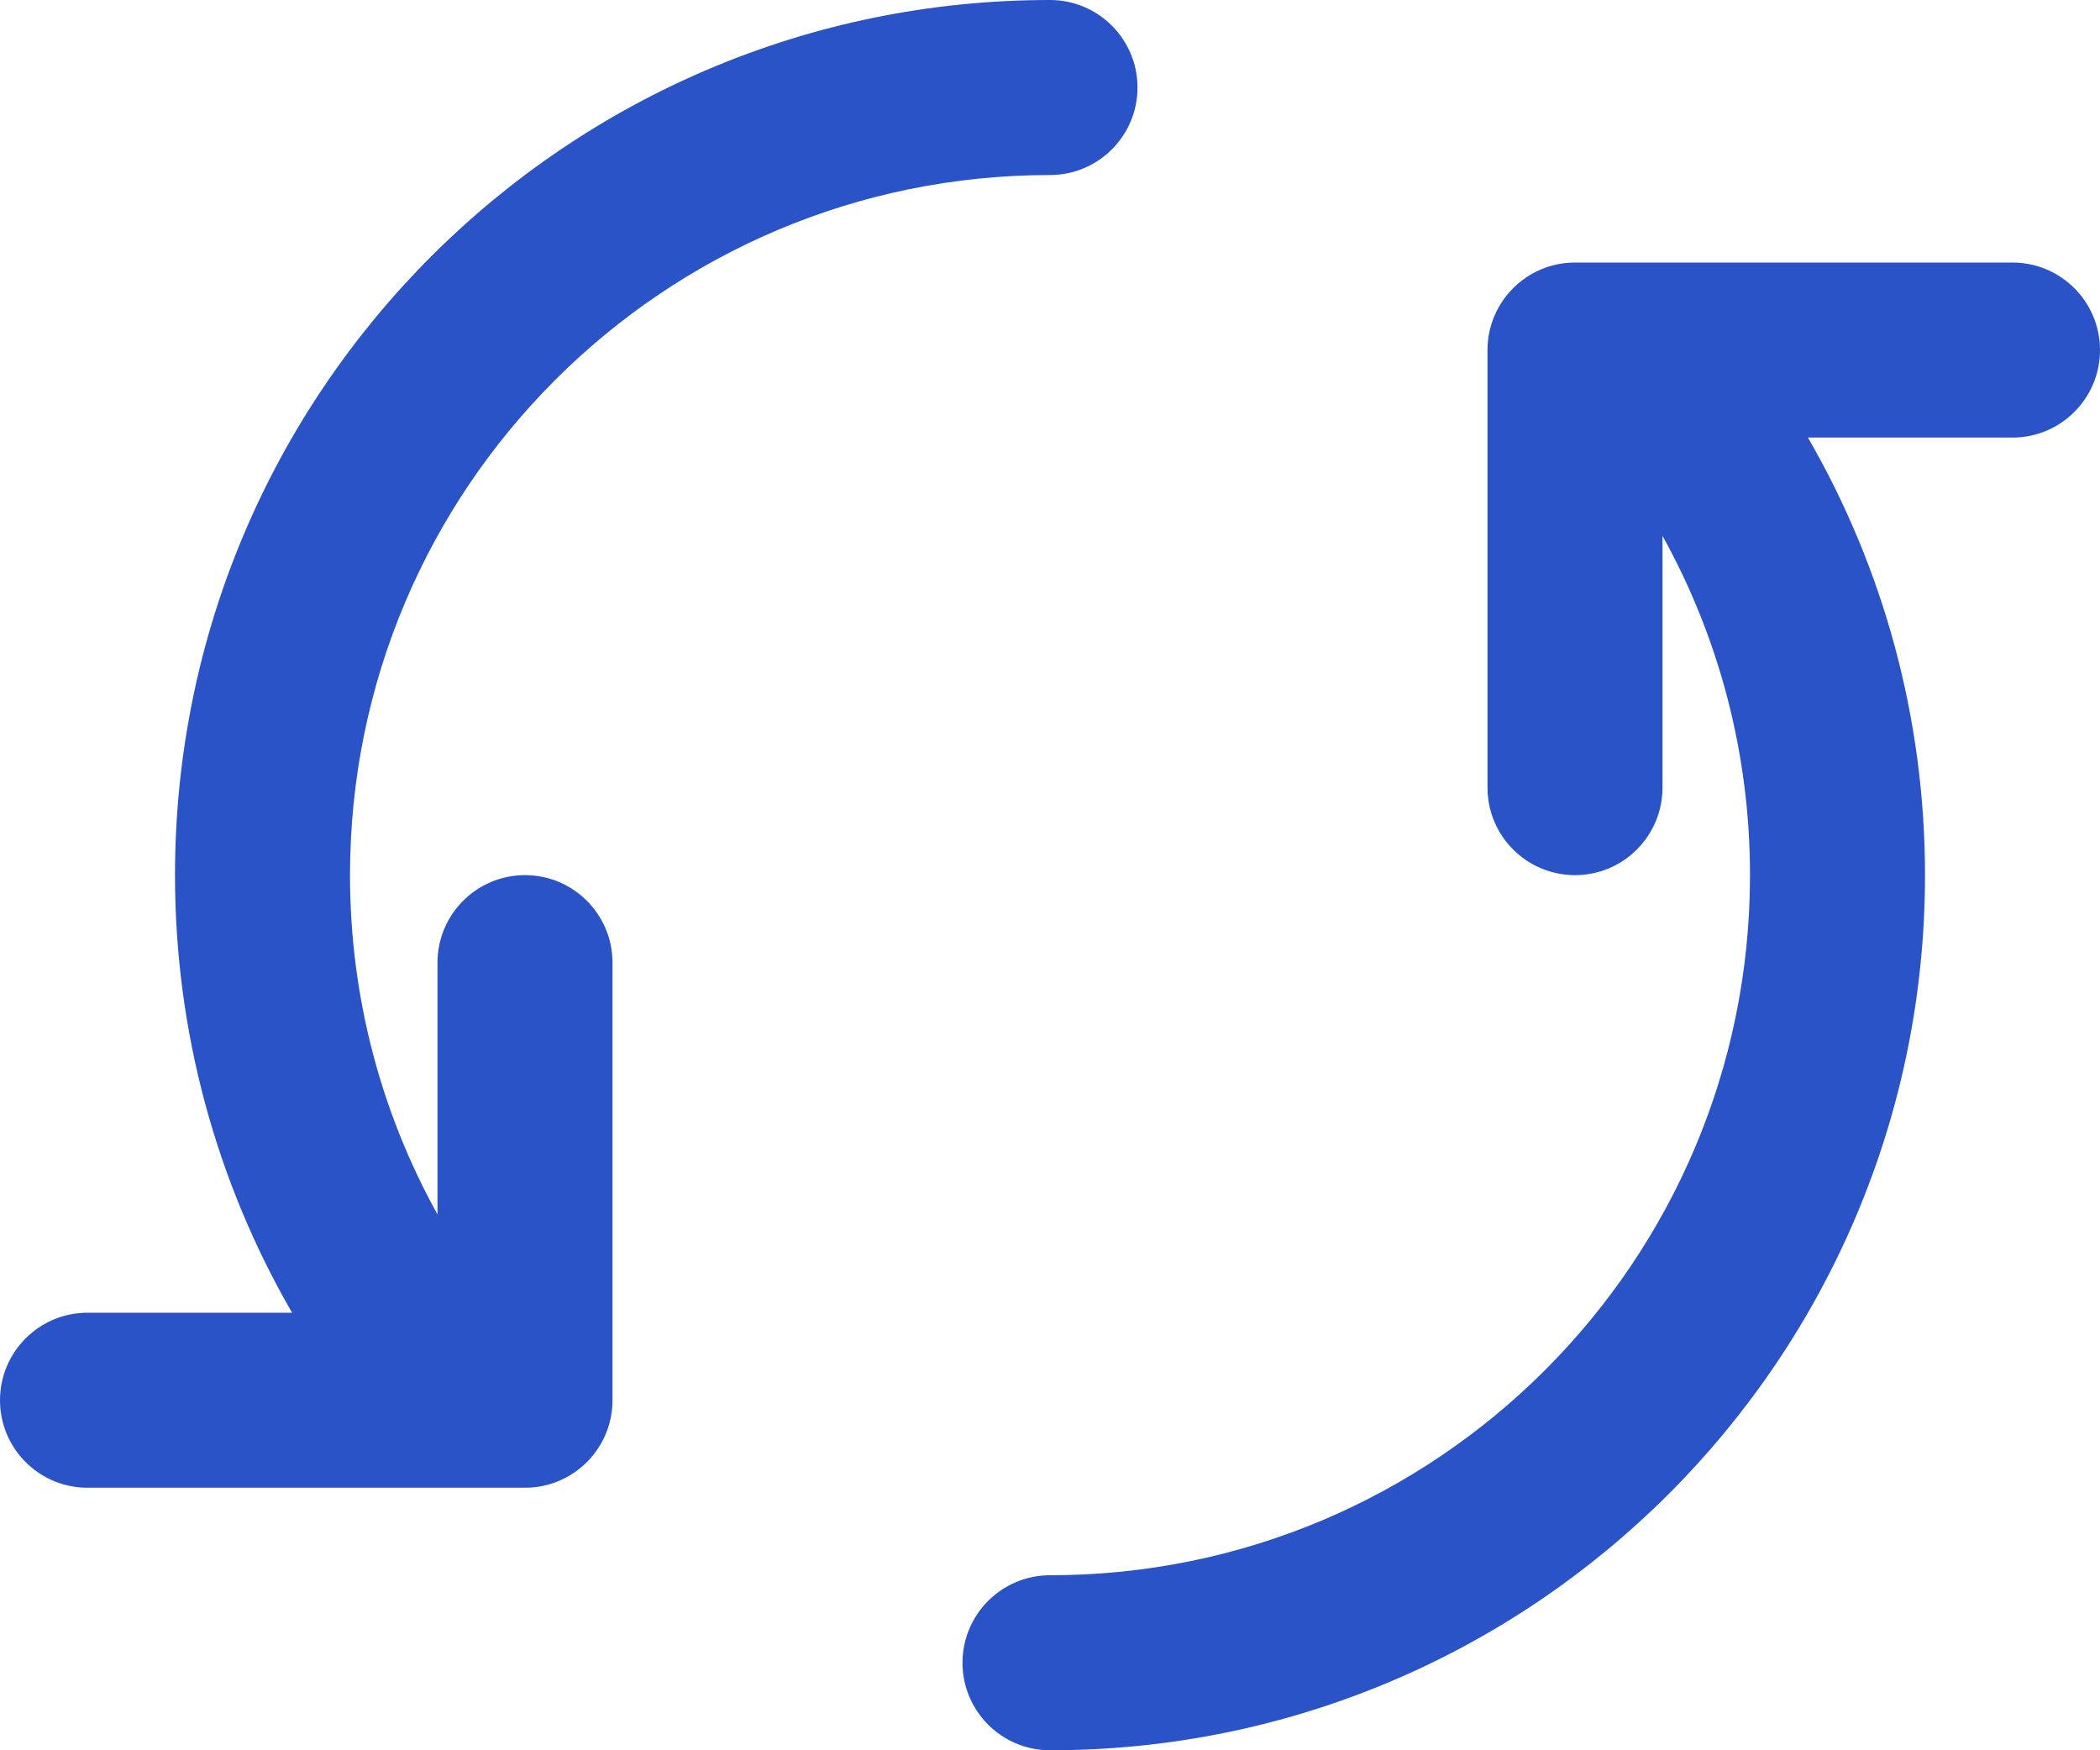 <?xml version="1.0" encoding="UTF-8"?>
<svg width="24px" height="20px" viewBox="0 0 24 20" version="1.1" xmlns="http://www.w3.org/2000/svg" xmlns:xlink="http://www.w3.org/1999/xlink">
    <!-- Generator: sketchtool 53.2 (72643) - https://sketchapp.com -->
    <title>C6650114-DB93-4CD6-A05D-6B60474C58AF</title>
    <desc>Created with sketchtool.</desc>
    <g id="Icons" stroke="none" stroke-width="1" fill="none" fill-rule="evenodd">
        <g transform="translate(-560, -454)" id="24px">
            <g transform="translate(120, 408)">
                <g id="icon-/-24px-/-Progres" transform="translate(440, 44)">
                    <rect id="base" x="0" y="0" width="24" height="24"></rect>
                    <path d="M19,8.123 L19,11 C19,11.552 18.552,12 18,12 C17.448,12 17,11.552 17,11 L17,6 C17,5.448 17.448,5 18,5 L23,5 C23.552,5 24,5.448 24,6 C24,6.552 23.552,7 23,7 L20.662,7 C21.529,8.499 22,10.214 22,12 C22,17.523 17.523,22 12,22 C11.448,22 11,21.552 11,21 C11,20.448 11.448,20 12,20 C16.418,20 20,16.418 20,12 C20,10.618 19.649,9.293 19,8.123 Z M5,15.877 L5,13 C5,12.448 5.448,12 6,12 C6.552,12 7,12.448 7,13 L7,18 C7,18.552 6.552,19 6,19 L1,19 C0.448,19 5.77315973e-14,18.552 5.77315973e-14,18 C5.77315973e-14,17.448 0.448,17 1,17 L3.338,17 C2.471,15.501 2,13.786 2,12 C2,6.477 6.477,2 12,2 C12.552,2 13,2.448 13,3 C13,3.552 12.552,4 12,4 C7.582,4 4,7.582 4,12 C4,13.382 4.351,14.707 5,15.877 Z" id="Color" fill="#2953C6" fill-rule="evenodd"></path>
                </g>
            </g>
        </g>
    </g>
</svg>
